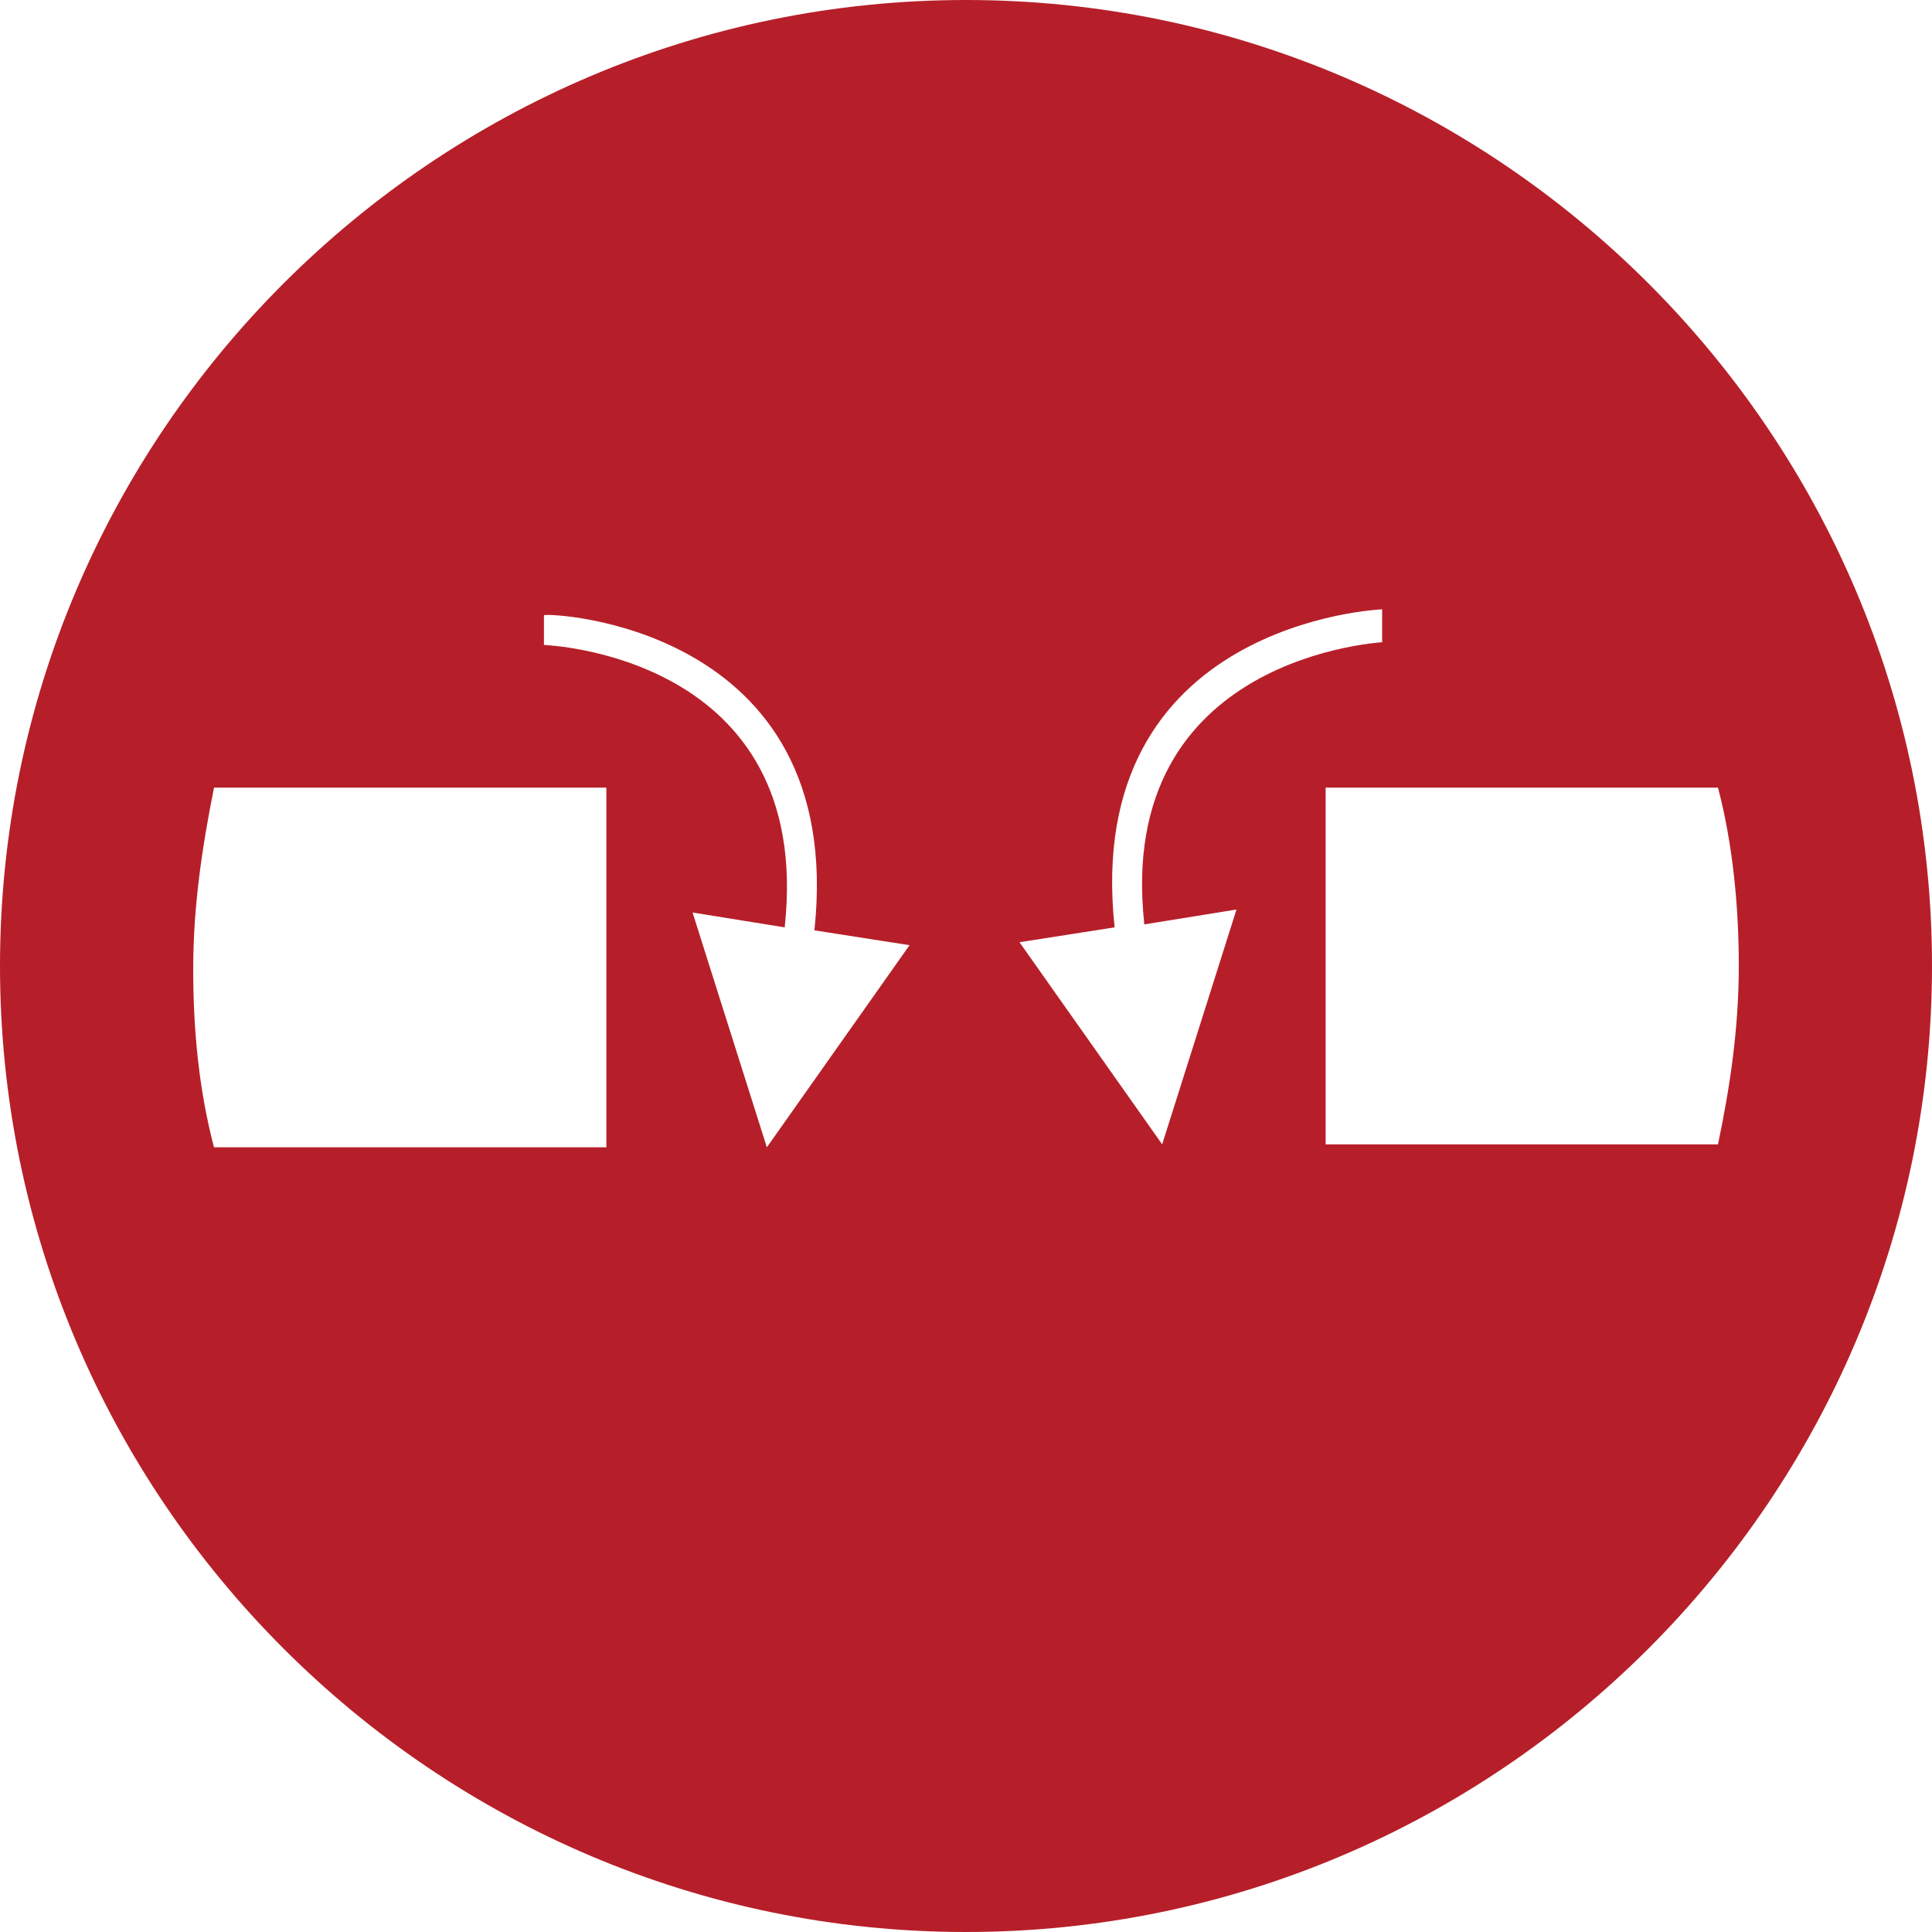 <?xml version="1.0" encoding="UTF-8"?>
<svg xmlns="http://www.w3.org/2000/svg" xmlns:xlink="http://www.w3.org/1999/xlink" version="1.1" id="Ebene_1" x="0px" y="0px" width="65px" height="65px" viewBox="0 0 65 65" style="enable-background:new 0 0 65 65;" xml:space="preserve">
<style type="text/css">

	.st0{fill:#B61F29;}

</style>
<path class="st0" d="M65,32.5C65,14.6,50.4,0,32.5,0S0,14.6,0,32.5S14.6,65,32.5,65S65,50.4,65,32.5L65,32.5z M20.4,26.5v12.1  l-13.2,0c-0.5-1.9-0.7-3.9-0.7-6c0-2.1,0.3-4.1,0.7-6.1L20.4,26.5L20.4,26.5z M27.4,31.3l3.2,0.5l-4.8,6.8l-2.5-7.9l3.1,0.5  c1-9.2-8.1-9.5-8.1-9.5v-1C18.4,20.6,28.5,21,27.4,31.3L27.4,31.3z M46.6,21.6c0,0-9.1,0.4-8.1,9.5l3.1-0.5l-2.5,7.9l-4.8-6.8  l3.2-0.5c-1.1-10.3,9-10.7,9-10.7V21.6L46.6,21.6z M57.8,26.5c0.5,1.9,0.7,4,0.7,6c0,2.1-0.3,4.1-0.7,6H44.6V26.5H57.8L57.8,26.5z"></path>
</svg>
